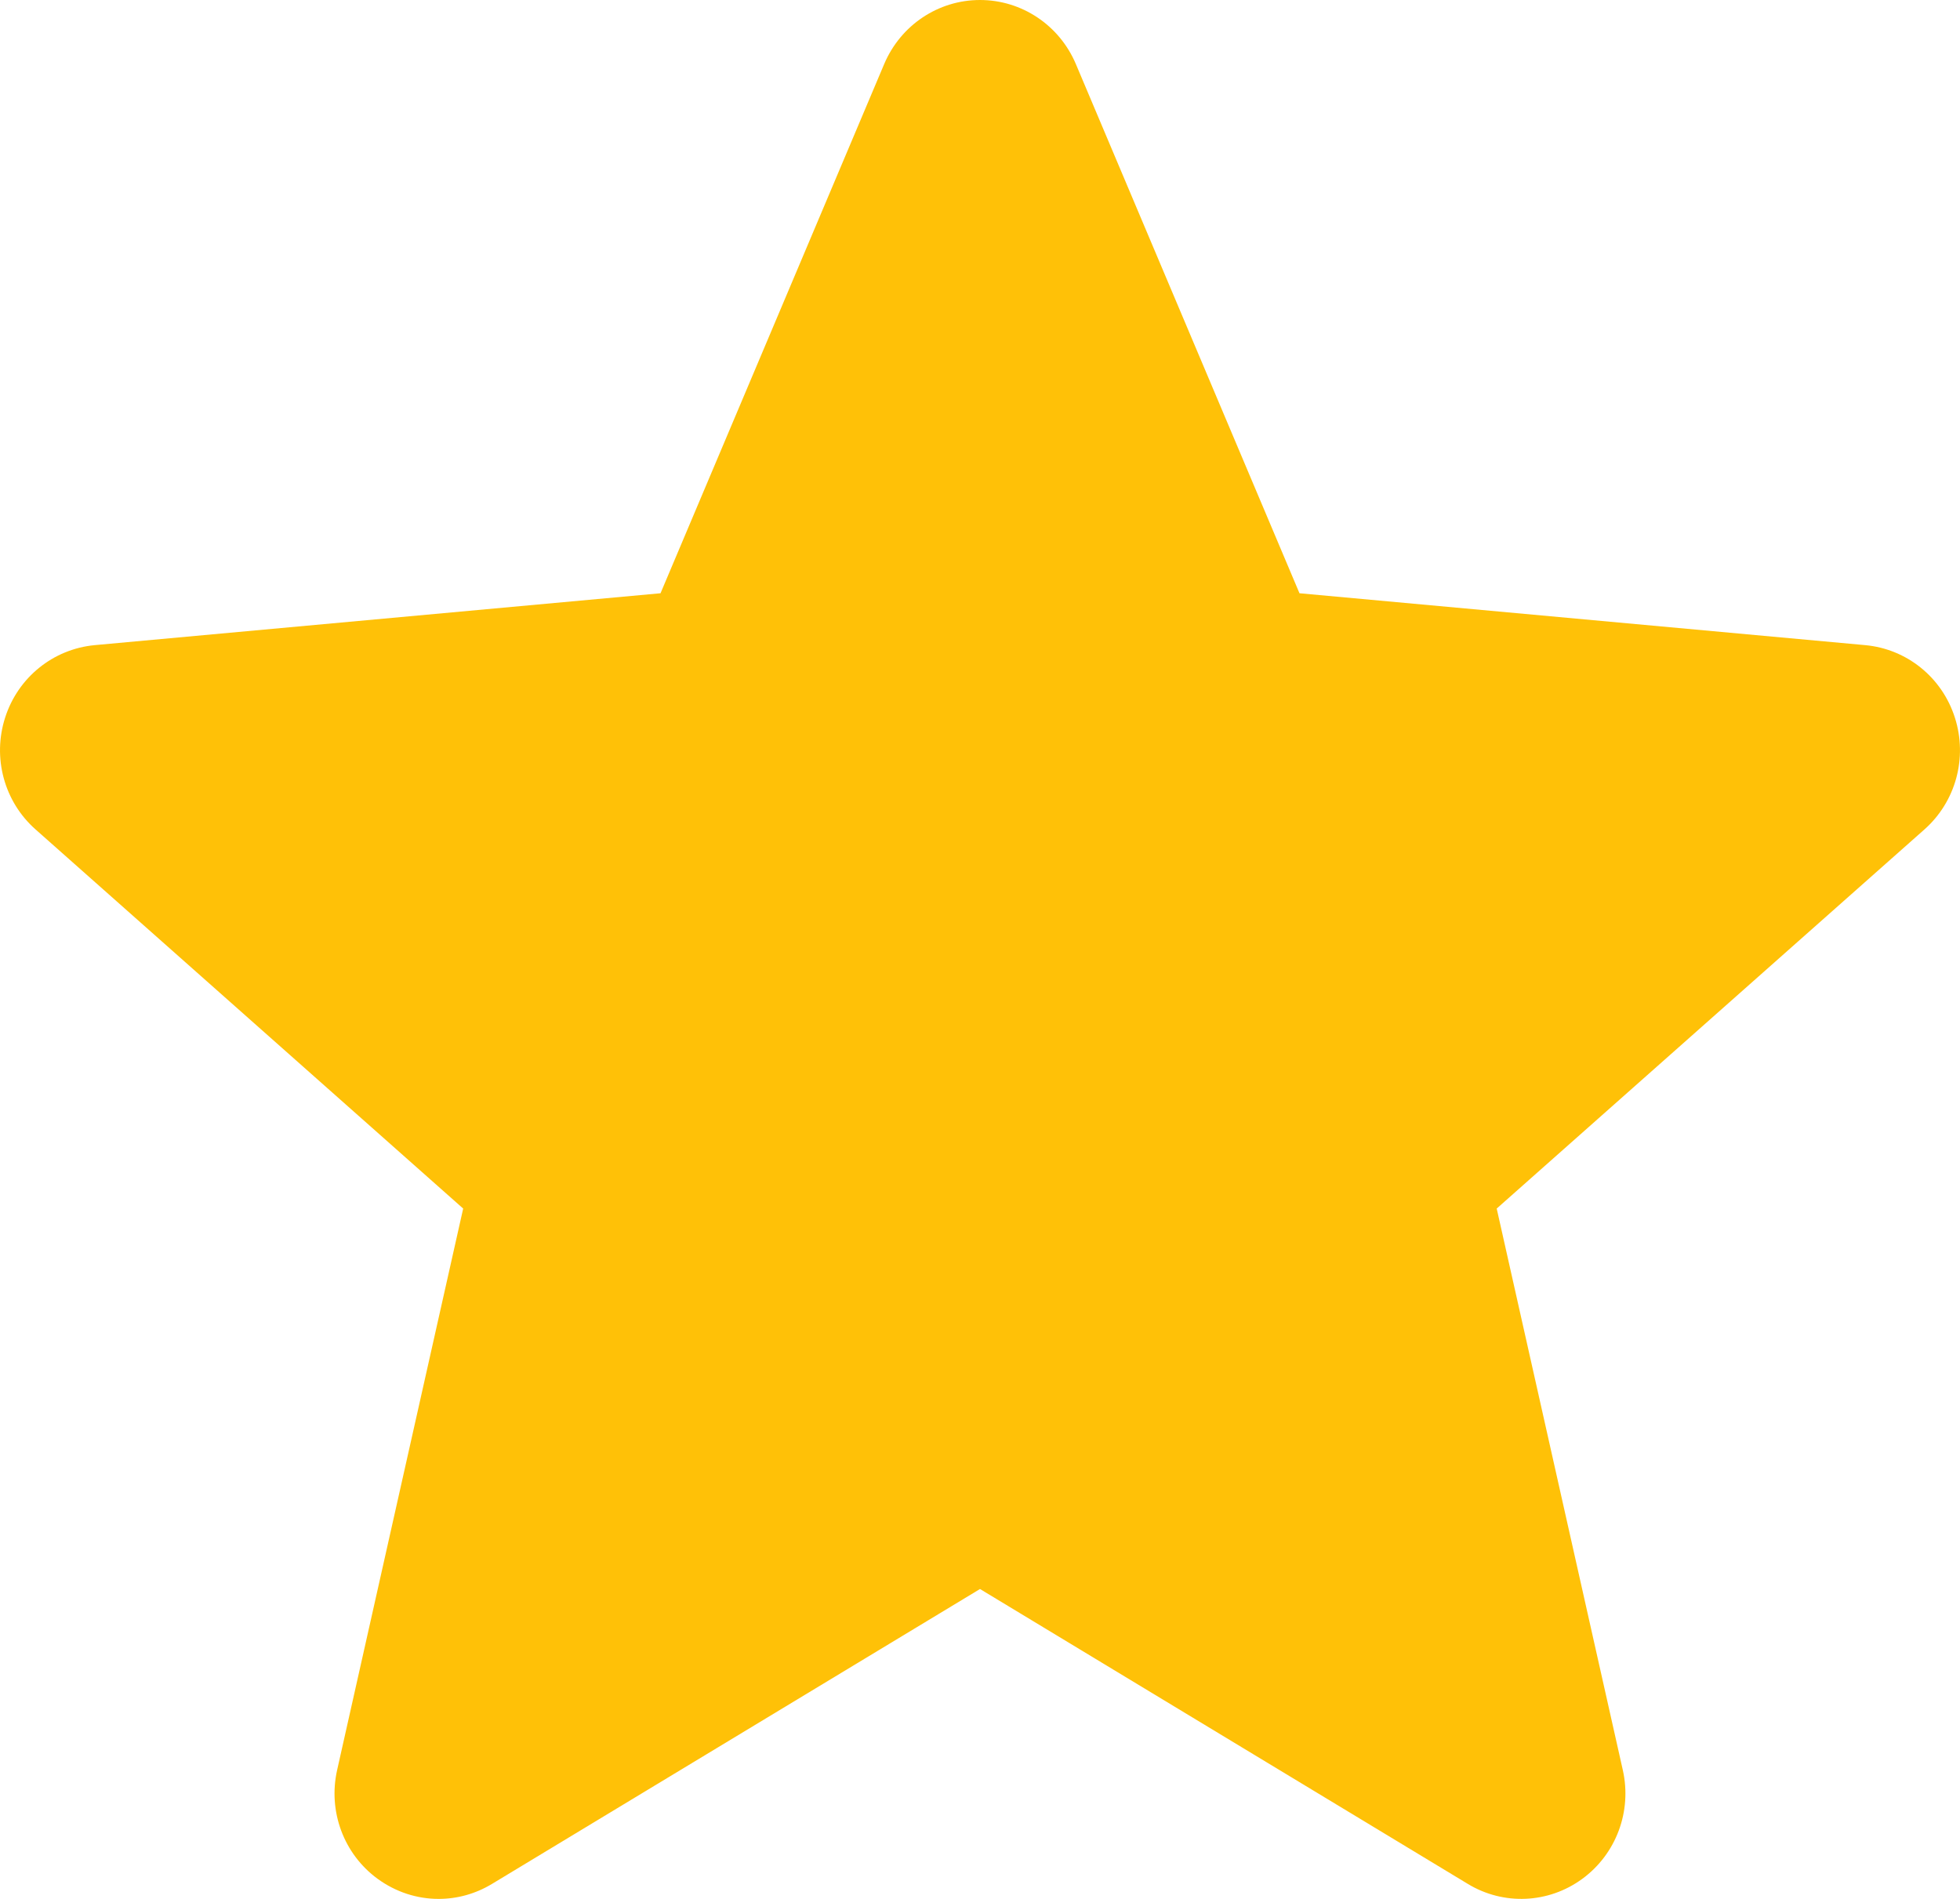 <?xml version="1.0" encoding="UTF-8"?> <svg xmlns="http://www.w3.org/2000/svg" width="32" height="31" viewBox="0 0 32 31" fill="none"> <path d="M31.916 11.714C31.707 11.059 31.132 10.594 30.452 10.532L21.216 9.685L17.564 1.043C17.295 0.41 16.681 0 16 0C15.319 0 14.705 0.41 14.436 1.045L10.784 9.685L1.546 10.532C0.868 10.596 0.294 11.059 0.084 11.714C-0.127 12.37 0.068 13.088 0.581 13.541L7.562 19.73L5.504 28.897C5.353 29.571 5.612 30.268 6.165 30.672C6.463 30.889 6.81 31 7.161 31C7.464 31 7.764 30.918 8.033 30.755L16 25.941L23.964 30.755C24.547 31.109 25.282 31.077 25.834 30.672C26.387 30.267 26.646 29.57 26.495 28.897L24.436 19.73L31.418 13.542C31.931 13.088 32.127 12.371 31.916 11.714Z" fill="#FFC107"></path> </svg> 